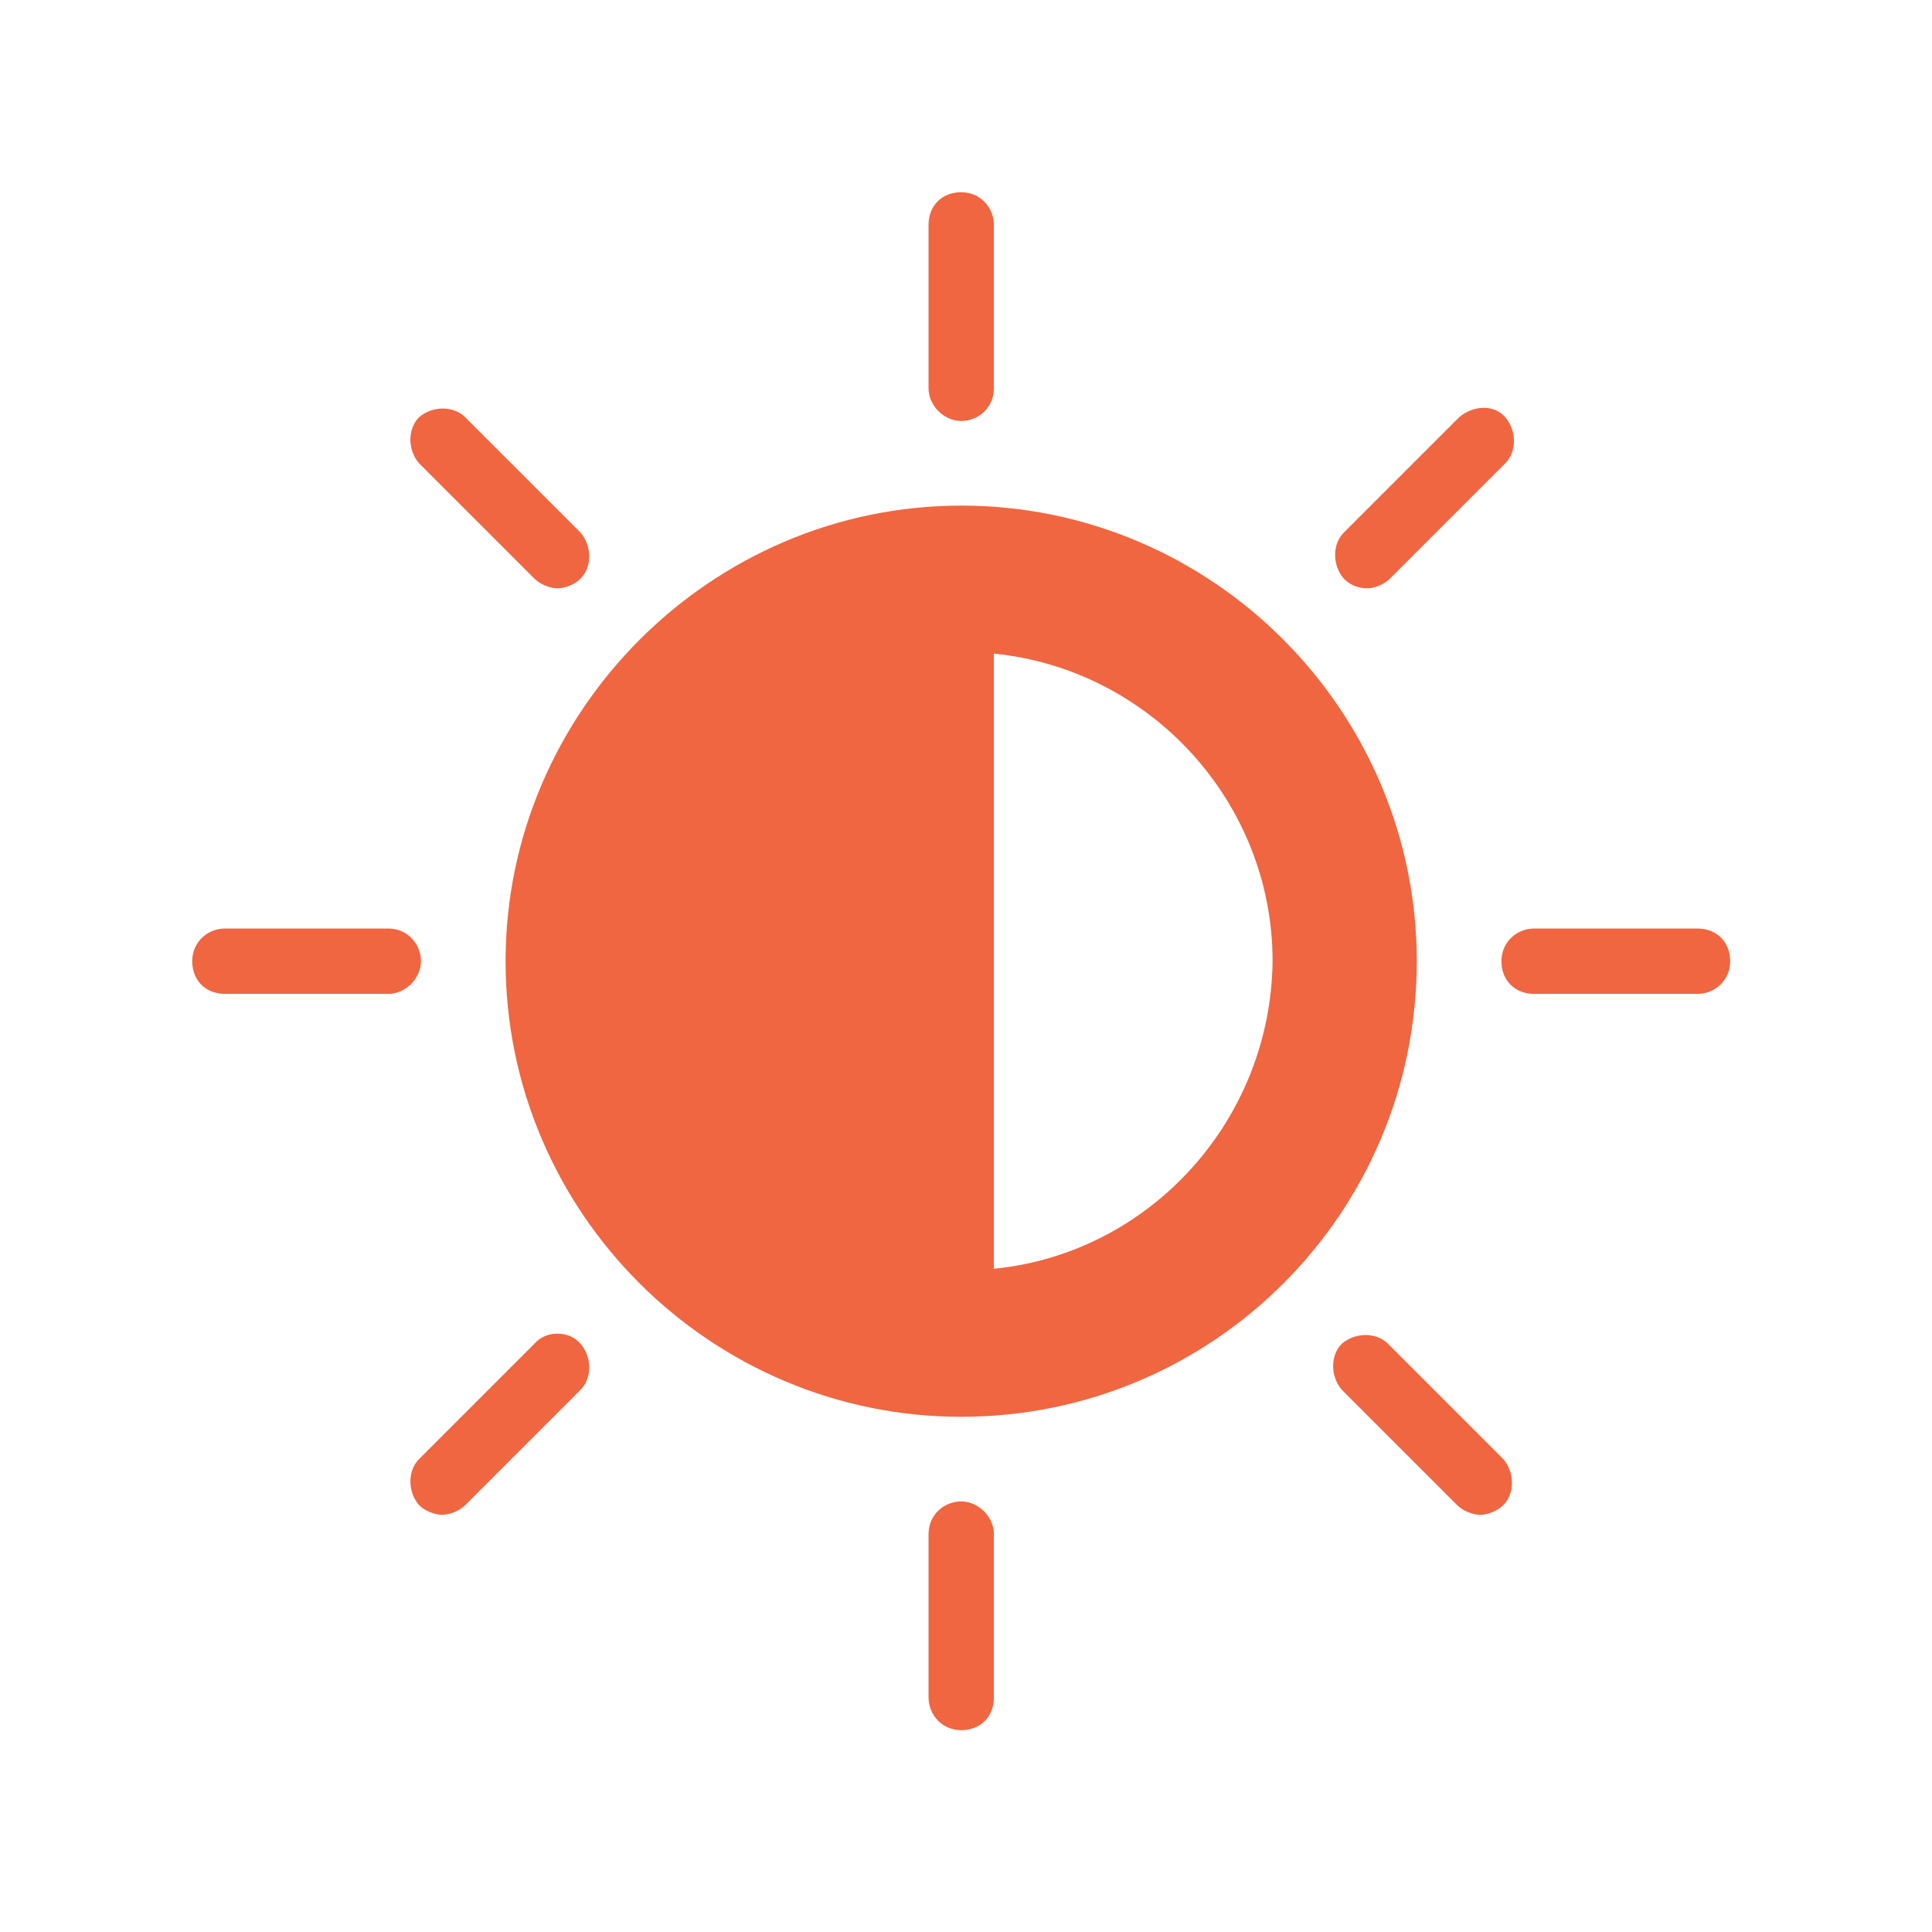 <svg width="134" height="134" viewBox="0 0 134 134" fill="none" xmlns="http://www.w3.org/2000/svg">
<path d="M66.665 35.068C49.332 35.068 35.066 49.334 35.066 66.667C35.066 84.136 49.332 98.266 66.665 98.266C84.134 98.266 98.264 84.13 98.264 66.667C98.264 49.334 84.133 35.068 66.665 35.068ZM68.931 88V45.334C79.733 46.401 88.264 55.599 88.264 66.667C88.134 77.735 79.733 86.932 68.931 88Z" fill="#F06640"/>
<path d="M66.668 29.198C67.866 29.198 68.933 28.265 68.933 26.932V15.599C68.933 14.401 68.001 13.333 66.668 13.333C65.335 13.333 64.402 14.265 64.402 15.599V26.932C64.402 28.135 65.47 29.198 66.668 29.198Z" fill="#F06640"/>
<path d="M37.066 40.135C37.467 40.536 38.134 40.802 38.665 40.802C39.197 40.802 39.863 40.536 40.264 40.135C41.066 39.333 41.066 37.87 40.264 36.938L32.264 28.938C31.462 28.135 29.999 28.135 29.066 28.938C28.264 29.74 28.264 31.203 29.066 32.135L37.066 40.135Z" fill="#F06640"/>
<path d="M29.197 66.667C29.197 65.469 28.264 64.401 26.931 64.401H15.598C14.4 64.401 13.332 65.334 13.332 66.667C13.332 68 14.264 68.933 15.598 68.933H26.931C28.134 68.933 29.197 67.865 29.197 66.667Z" fill="#F06640"/>
<path d="M37.066 93.197L29.066 101.197C28.264 101.999 28.264 103.463 29.066 104.395C29.467 104.796 30.134 105.062 30.665 105.062C31.197 105.062 31.863 104.796 32.264 104.395L40.264 96.395C41.066 95.593 41.066 94.129 40.264 93.197C39.467 92.265 37.863 92.265 37.066 93.197Z" fill="#F06640"/>
<path d="M66.668 104.136C65.47 104.136 64.402 105.068 64.402 106.402V117.735C64.402 118.933 65.335 120.001 66.668 120.001C68.001 120.001 68.933 119.068 68.933 117.735V106.402C68.933 105.198 67.866 104.136 66.668 104.136Z" fill="#F06640"/>
<path d="M96.264 93.197C95.462 92.395 93.999 92.395 93.066 93.197C92.264 93.999 92.264 95.463 93.066 96.395L101.066 104.395C101.467 104.796 102.134 105.062 102.665 105.062C103.197 105.062 103.863 104.796 104.264 104.395C105.066 103.593 105.066 102.13 104.264 101.197L96.264 93.197Z" fill="#F06640"/>
<path d="M117.736 64.401H106.402C105.204 64.401 104.137 65.334 104.137 66.667C104.137 68 105.069 68.933 106.402 68.933H117.736C118.934 68.933 120.001 68 120.001 66.667C120.001 65.334 119.069 64.401 117.736 64.401Z" fill="#F06640"/>
<path d="M94.802 40.803C95.333 40.803 96 40.537 96.401 40.136L104.401 32.136C105.204 31.334 105.204 29.871 104.401 28.938C103.599 28.006 102.136 28.136 101.204 28.938L93.203 36.938C92.401 37.74 92.401 39.204 93.203 40.136C93.599 40.532 94.135 40.803 94.802 40.803Z" fill="#F06640"/>
</svg>
